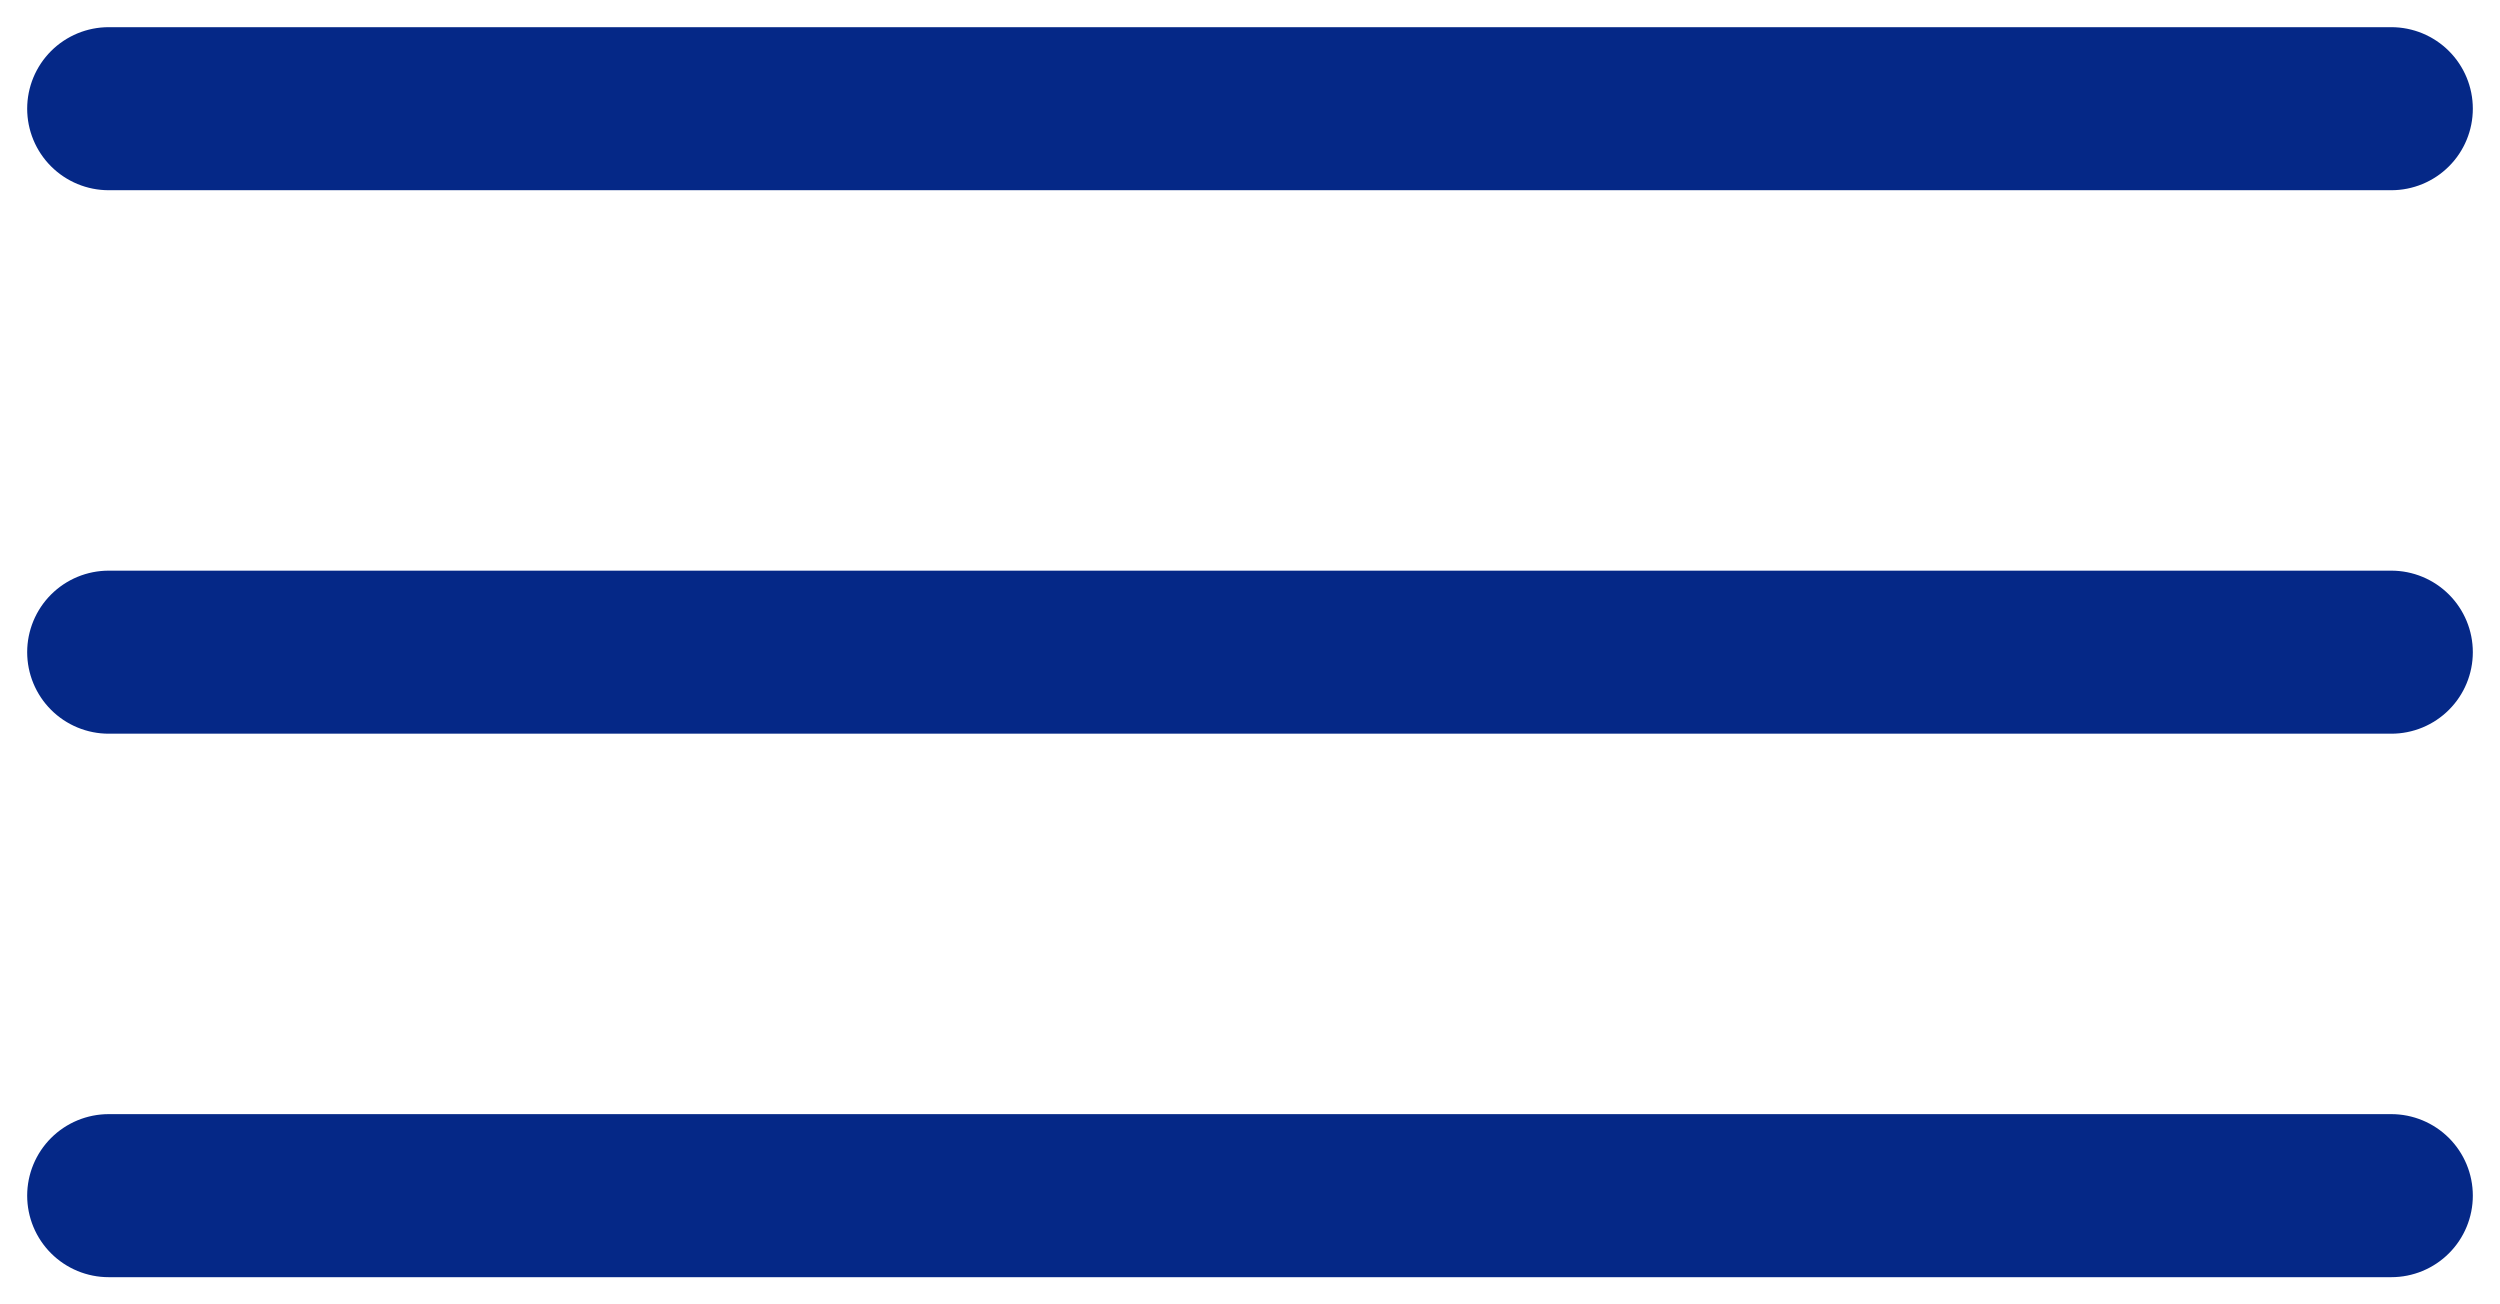<?xml version="1.0" encoding="UTF-8"?> <svg xmlns="http://www.w3.org/2000/svg" width="23" height="12" viewBox="0 0 23 12" fill="none"><path d="M1 6H22" stroke="#052887" stroke-width="1.5" stroke-linecap="round" stroke-linejoin="round"></path><path d="M1 11H22" stroke="#052887" stroke-width="1.5" stroke-linecap="round" stroke-linejoin="round"></path><path d="M1 1H22" stroke="#052887" stroke-width="1.5" stroke-linecap="round" stroke-linejoin="round"></path></svg> 
